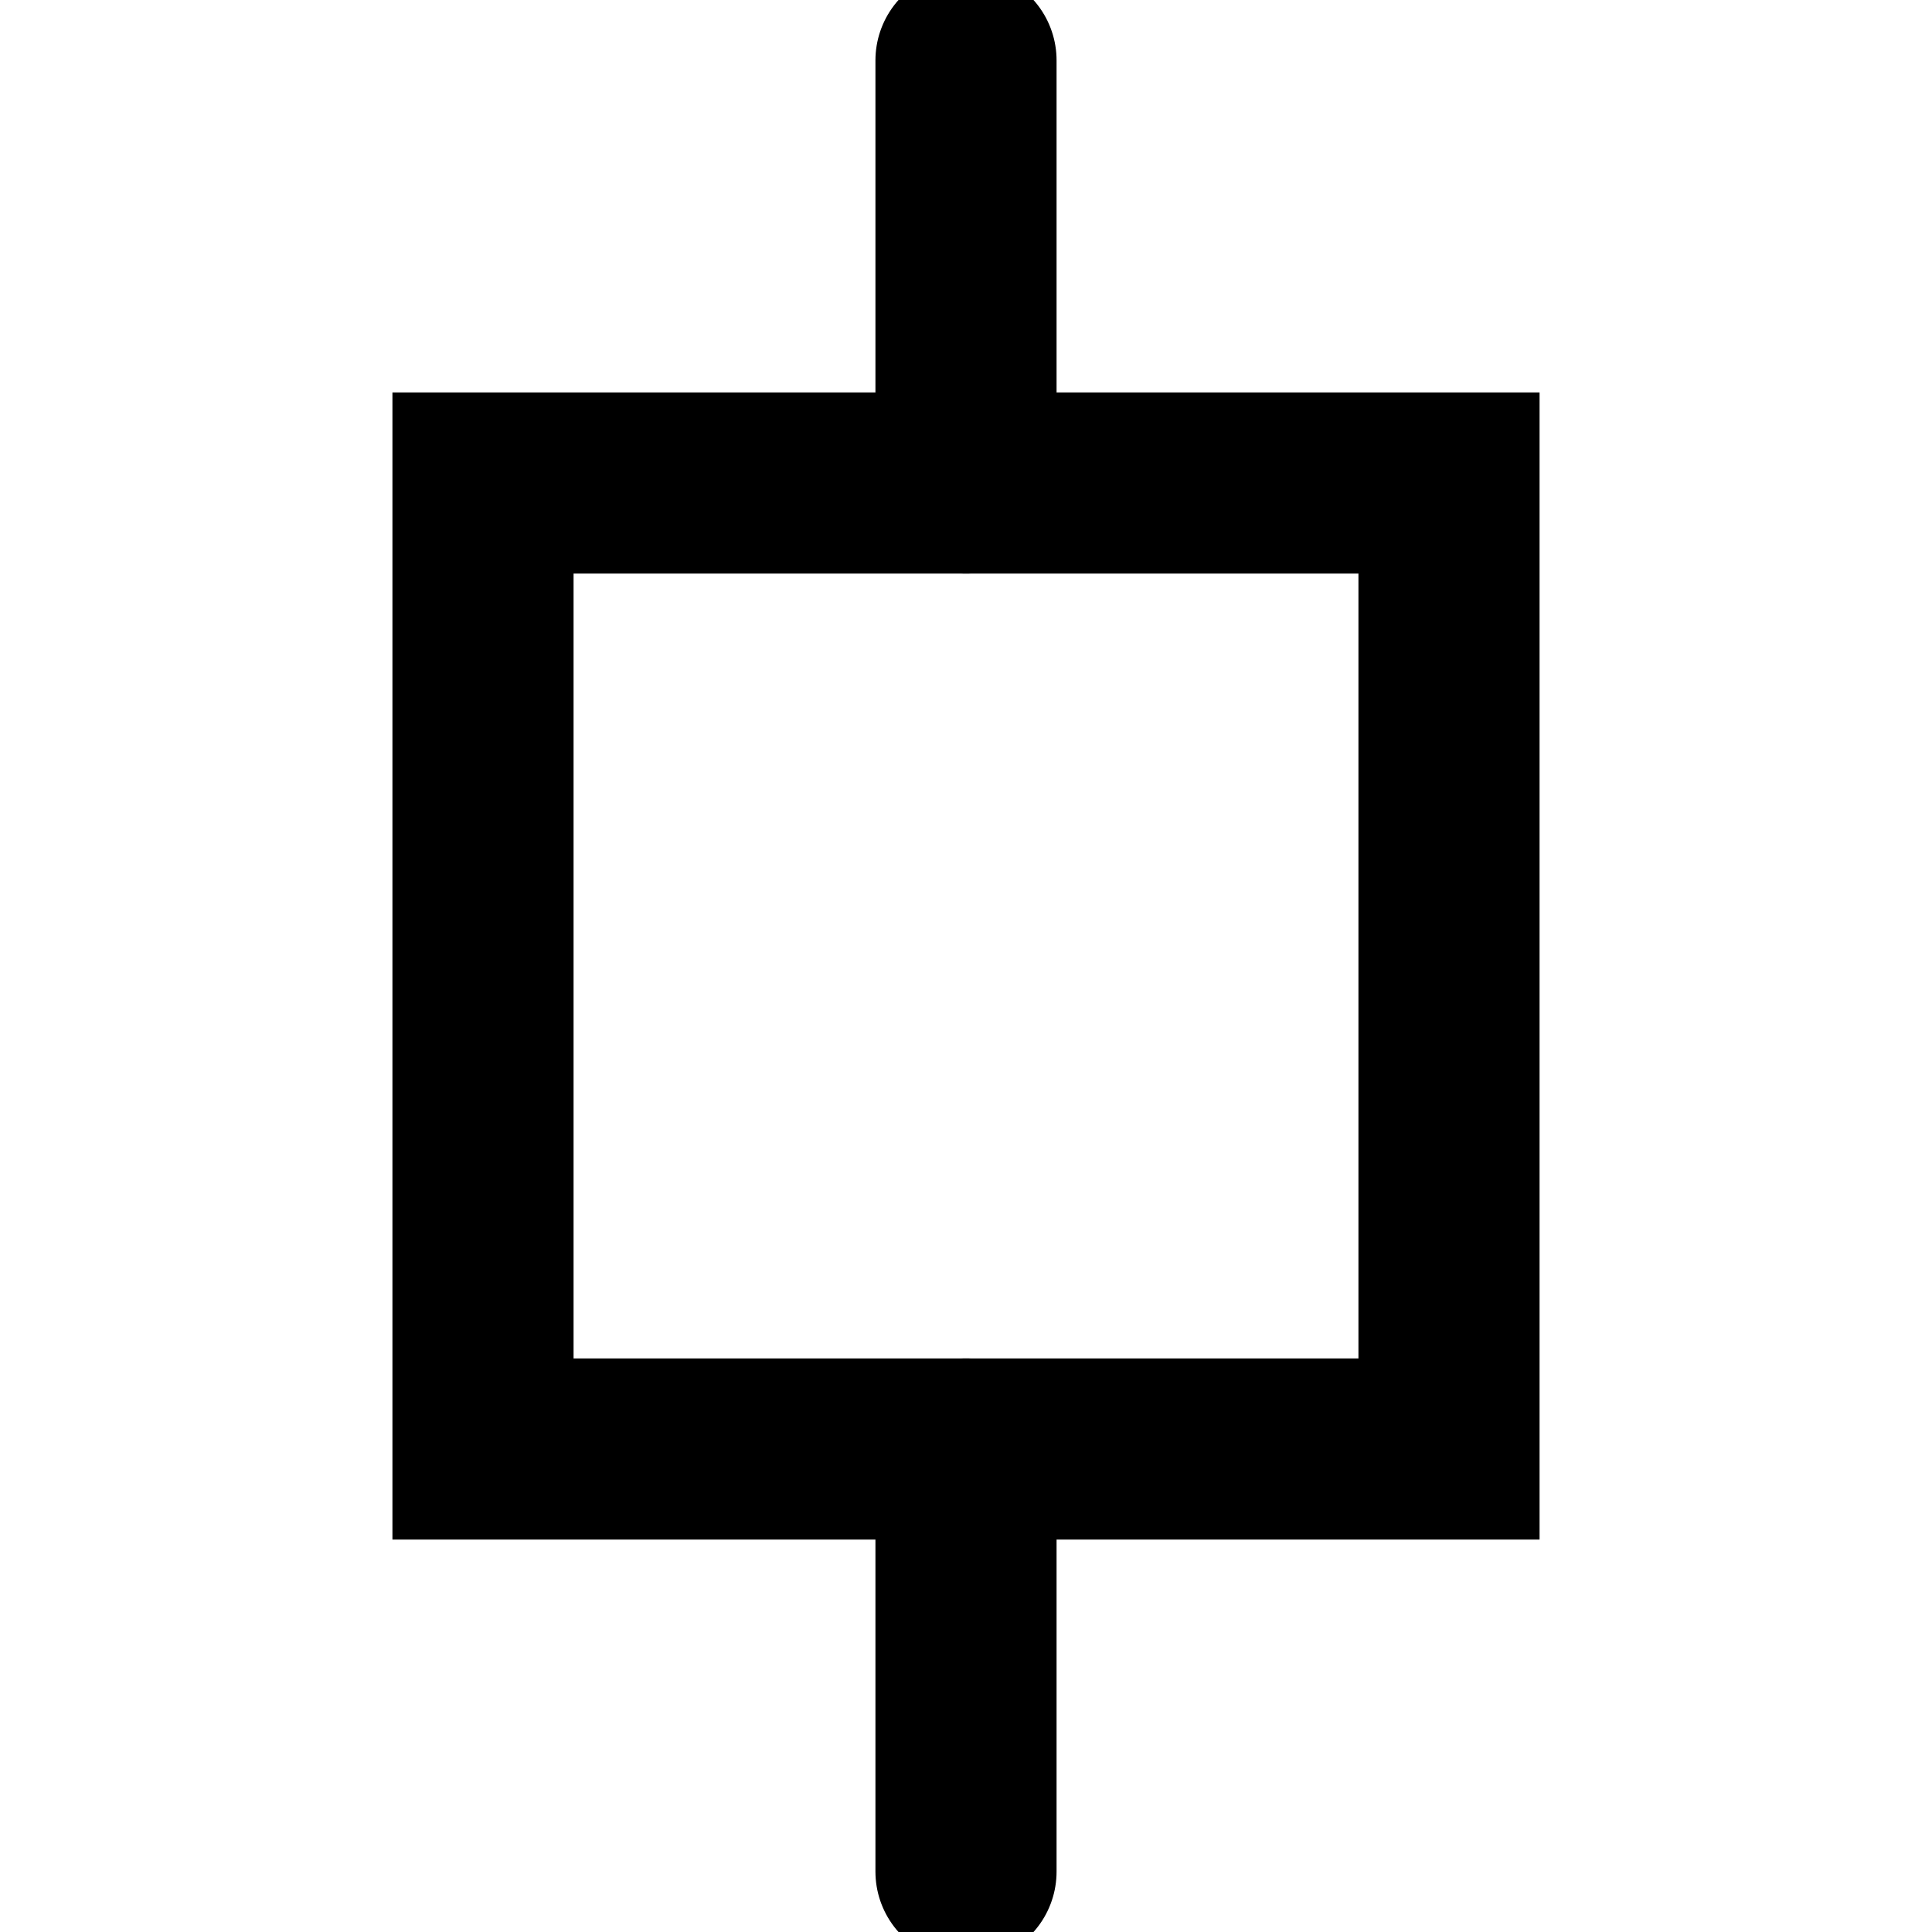<svg fill="none" height="32" viewBox="0 0 32 32" width="32" xmlns="http://www.w3.org/2000/svg">
  <line x1="16" y1="1" x2="16" y2="8" stroke="#000000" stroke-linecap="round" stroke-width="3" />
  <line x1="16" y1="24" x2="16" y2="31" stroke="#000000" stroke-linecap="round" stroke-width="3" />
  <rect x="8" y="8" width="16" height="16" fill="none" stroke="#000000" stroke-linecap="round" stroke-width="3" />
</svg>
